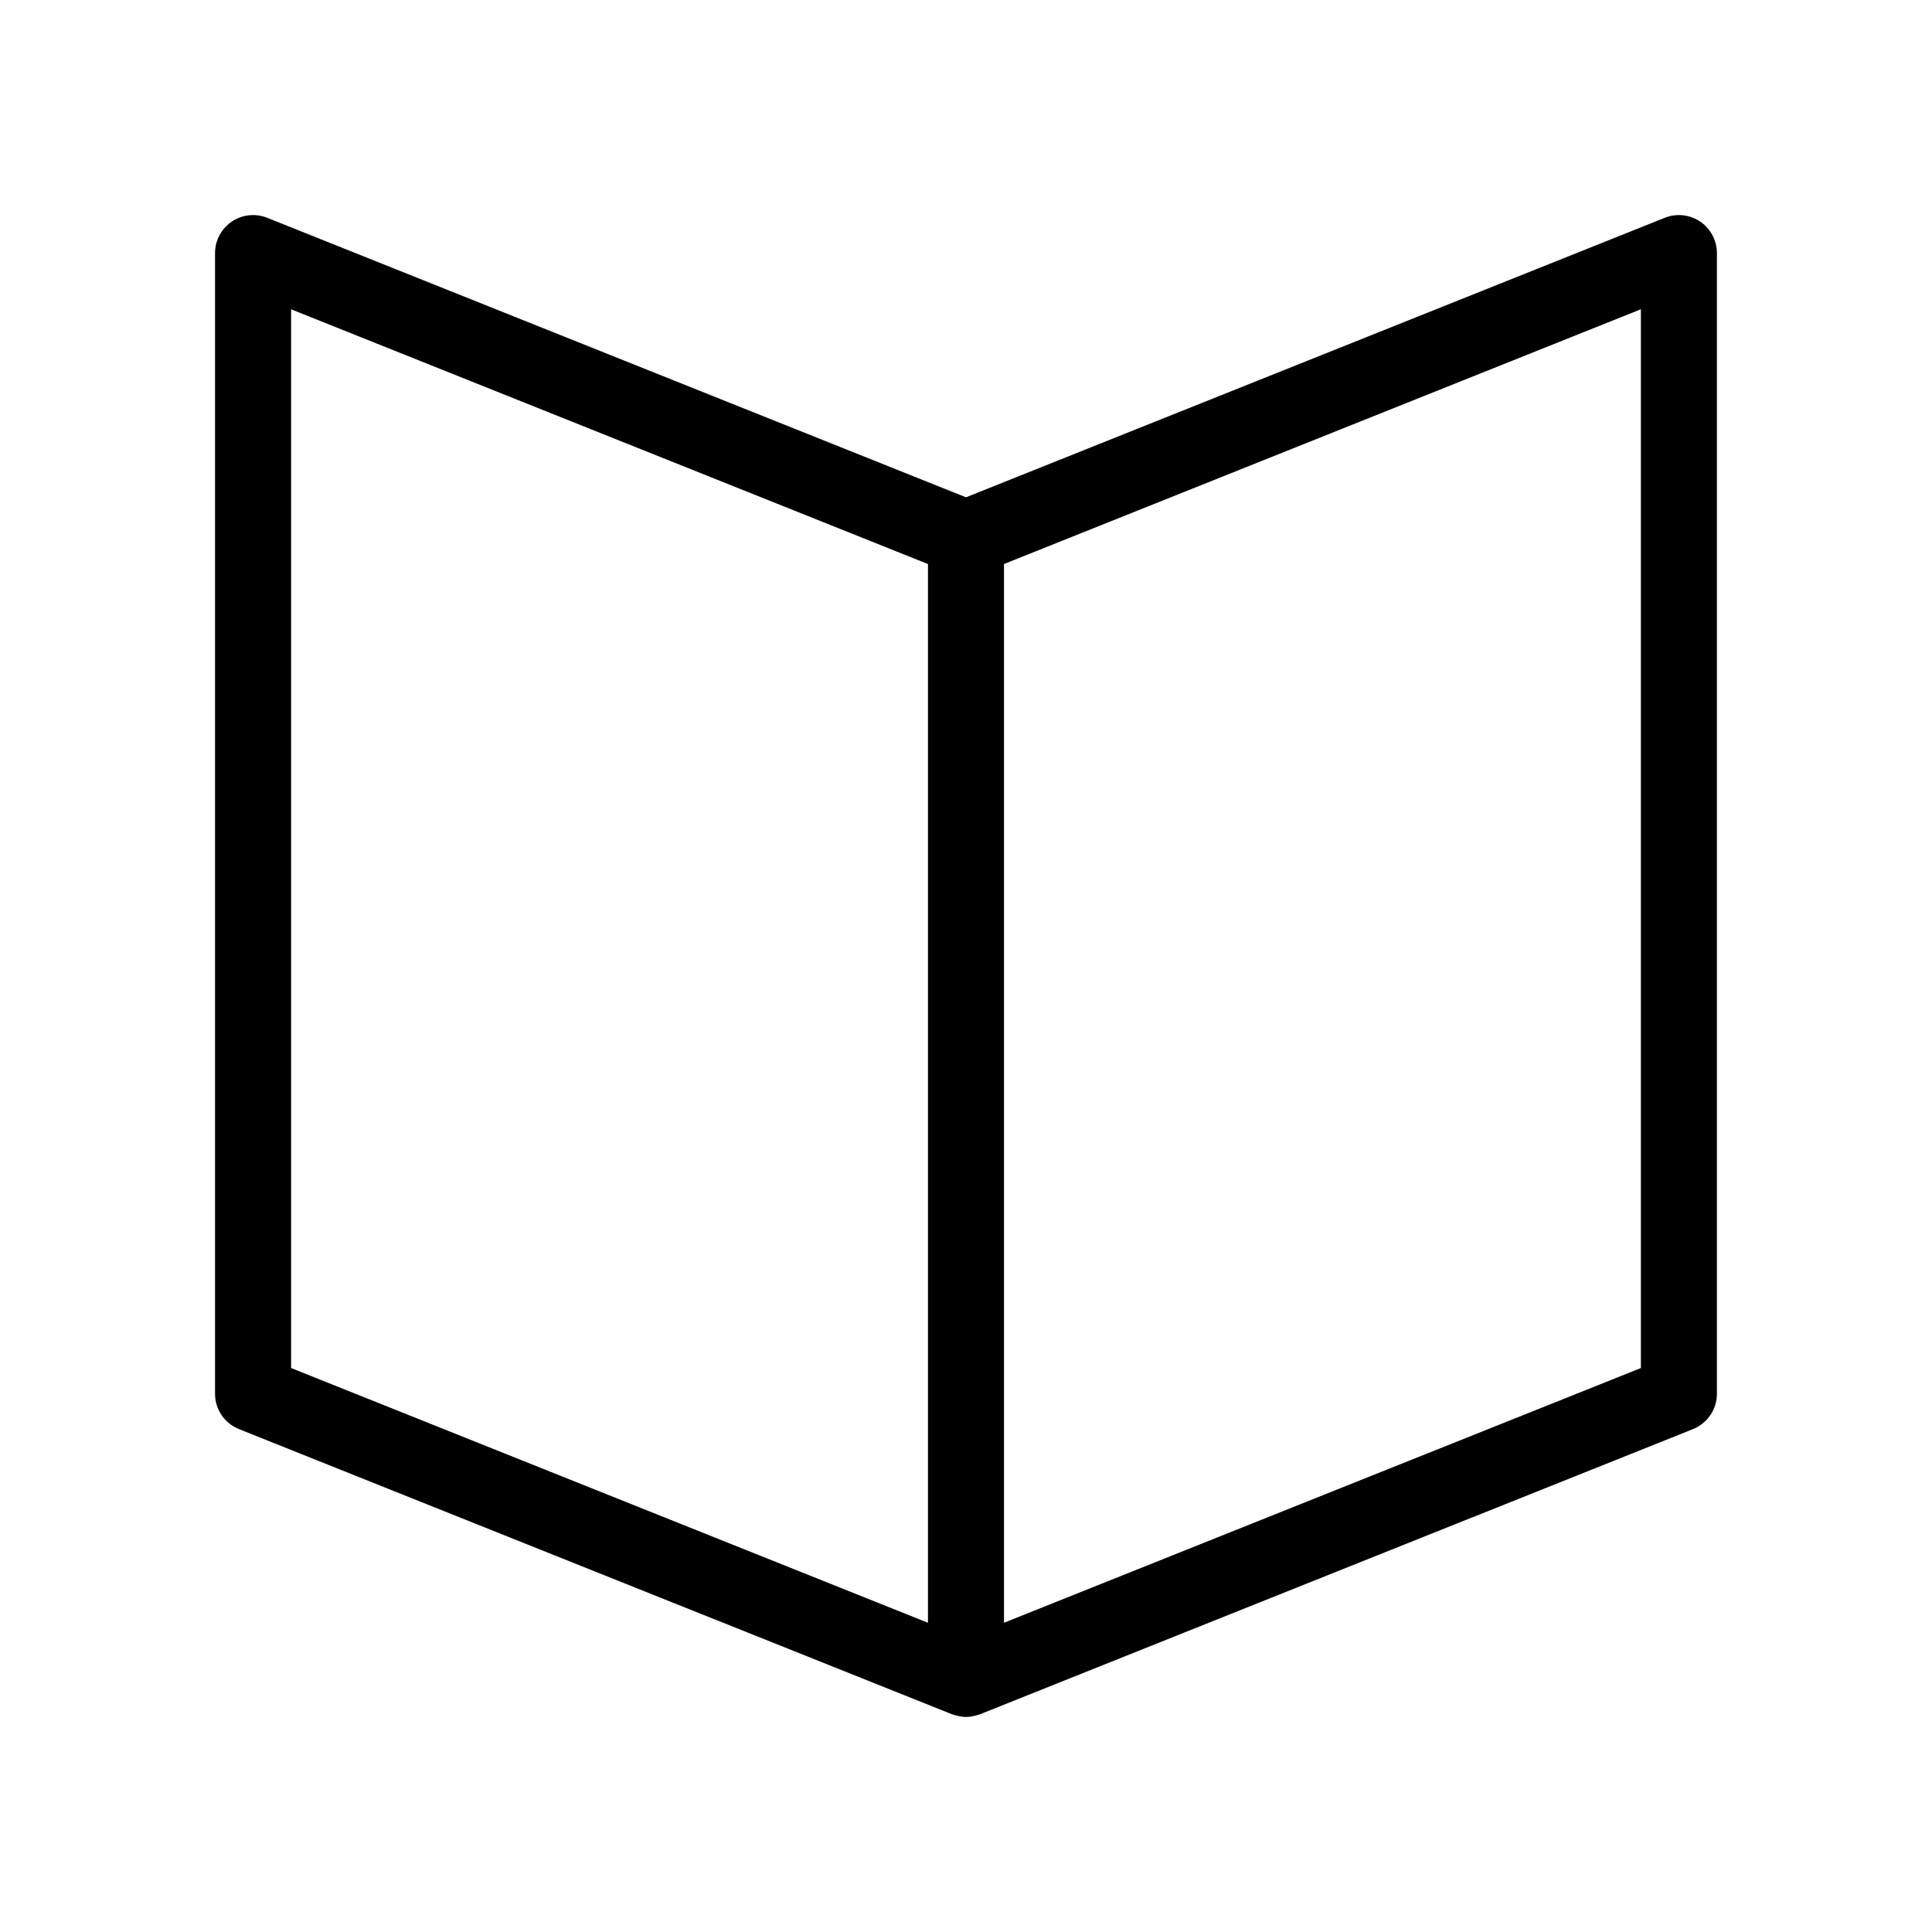 <?xml version="1.0" encoding="UTF-8"?>
<!-- Uploaded to: SVG Repo, www.svgrepo.com, Generator: SVG Repo Mixer Tools -->
<svg fill="#000000" width="800px" height="800px" version="1.1" viewBox="144 144 512 512" xmlns="http://www.w3.org/2000/svg">
 <path d="m594.57 202.73c-2.766-1.871-6.281-2.25-9.391-1.012l-185.18 74.074-185.19-74.074c-3.109-1.242-6.621-0.859-9.391 1.012-2.769 1.875-4.43 5-4.43 8.344v302.29c0 4.121 2.508 7.824 6.332 9.355l188.93 75.57c0.18 0.07 0.371 0.102 0.555 0.16 0.195 0.066 0.391 0.117 0.586 0.172 0.852 0.23 1.723 0.391 2.606 0.391s1.754-0.16 2.606-0.387c0.195-0.051 0.387-0.105 0.578-0.168 0.184-0.062 0.375-0.09 0.559-0.164l188.93-75.57c3.82-1.535 6.332-5.238 6.332-9.359v-302.29c0-3.344-1.66-6.469-4.43-8.344zm-204.65 371.32-168.78-67.508v-280.58l168.78 67.512zm188.93-67.508-168.78 67.508v-280.58l168.78-67.512z"/>
</svg>
